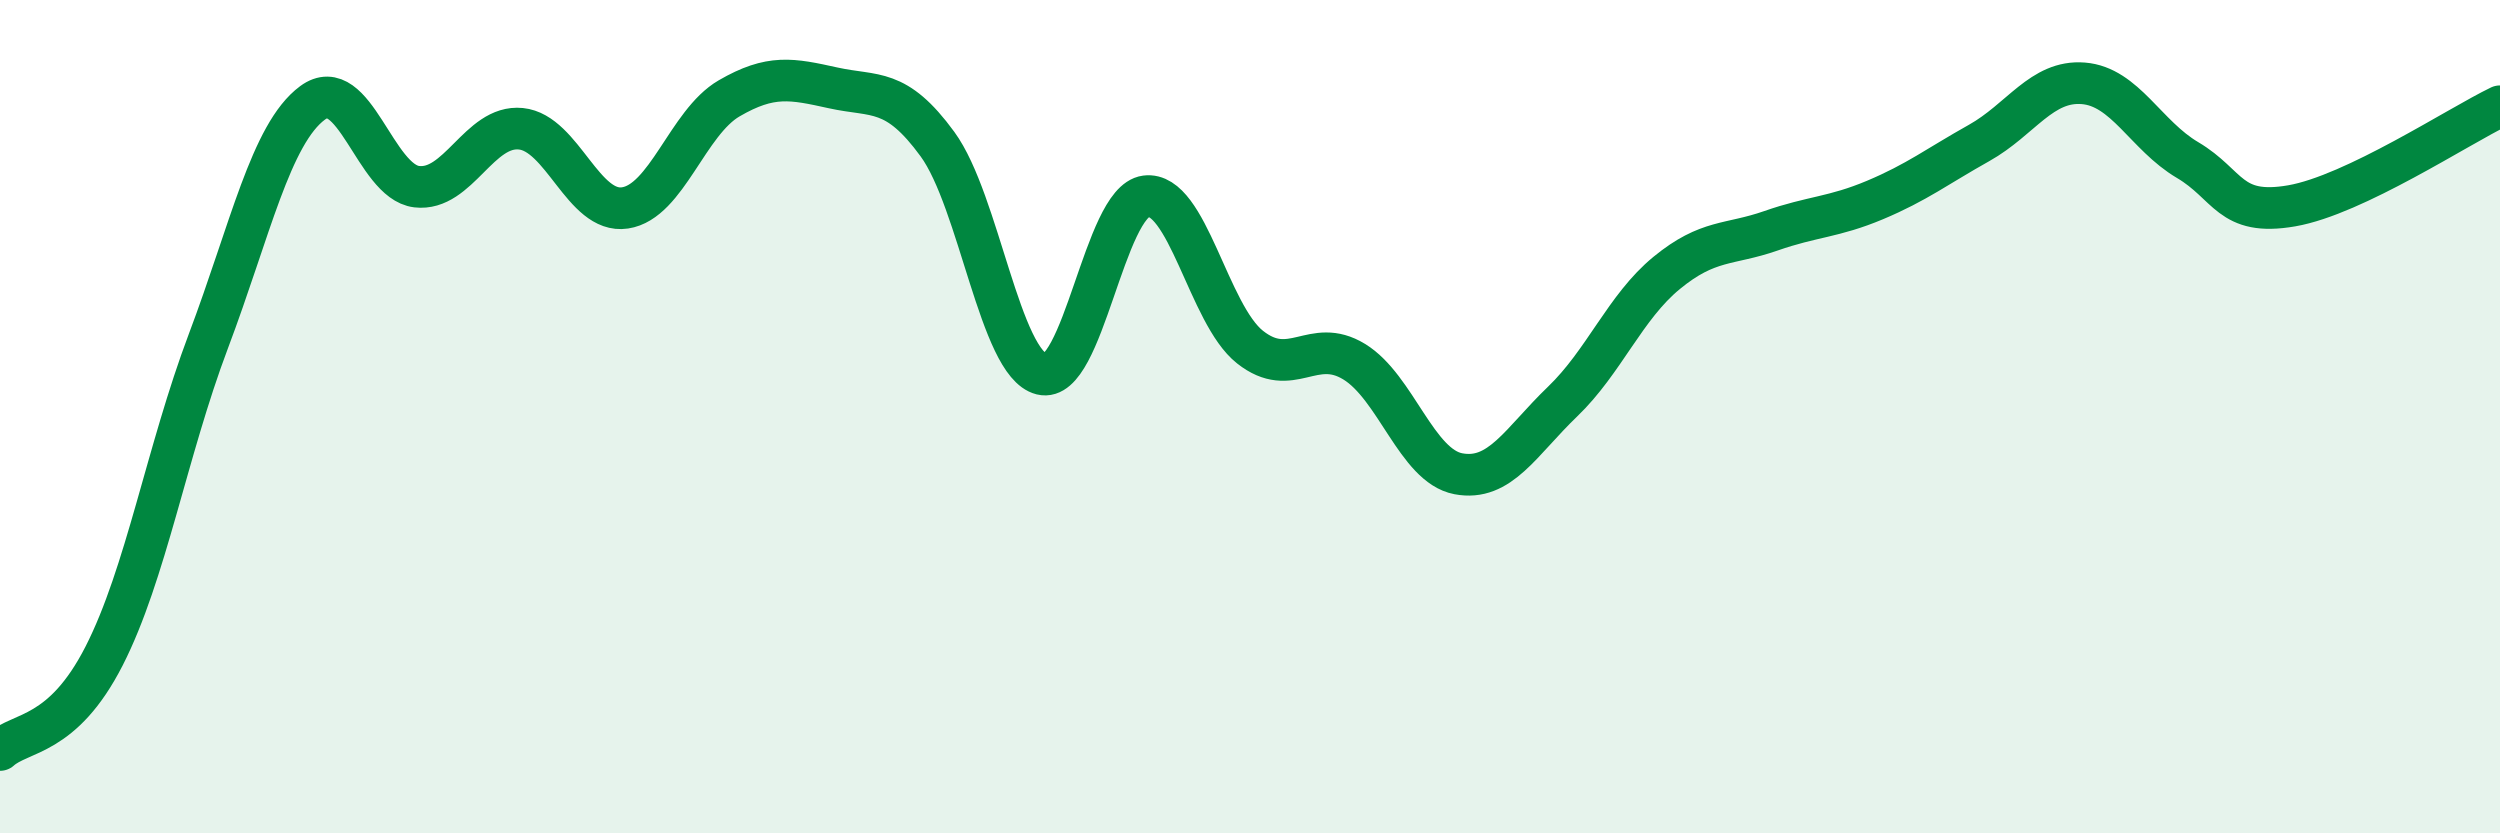 
    <svg width="60" height="20" viewBox="0 0 60 20" xmlns="http://www.w3.org/2000/svg">
      <path
        d="M 0,18 C 0.5,17.55 1.5,17.7 2.5,15.74 C 3.5,13.78 4,10.84 5,8.19 C 6,5.54 6.5,3.21 7.5,2.47 C 8.5,1.73 9,4.36 10,4.48 C 11,4.6 11.5,2.99 12.5,3.09 C 13.5,3.19 14,5.14 15,4.99 C 16,4.84 16.5,2.94 17.5,2.36 C 18.5,1.78 19,1.89 20,2.11 C 21,2.33 21.5,2.09 22.5,3.46 C 23.5,4.83 24,8.73 25,8.98 C 26,9.23 26.5,4.84 27.5,4.71 C 28.5,4.58 29,7.54 30,8.33 C 31,9.12 31.5,8.07 32.5,8.68 C 33.5,9.29 34,11.18 35,11.37 C 36,11.56 36.5,10.6 37.5,9.64 C 38.5,8.68 39,7.37 40,6.55 C 41,5.73 41.5,5.89 42.5,5.54 C 43.5,5.19 44,5.22 45,4.8 C 46,4.38 46.5,3.99 47.5,3.43 C 48.5,2.87 49,1.92 50,2 C 51,2.08 51.5,3.25 52.5,3.84 C 53.5,4.43 53.5,5.2 55,4.94 C 56.5,4.68 59,3.03 60,2.55L60 20L0 20Z"
        fill="#008740"
        opacity="0.1"
        stroke-linecap="round"
        stroke-linejoin="round"
      />
      <path
        d="M 0,18 C 0.5,17.55 1.5,17.7 2.5,15.74 C 3.5,13.78 4,10.84 5,8.19 C 6,5.54 6.5,3.21 7.5,2.47 C 8.5,1.73 9,4.36 10,4.48 C 11,4.6 11.5,2.99 12.5,3.09 C 13.5,3.19 14,5.14 15,4.99 C 16,4.84 16.5,2.94 17.5,2.36 C 18.5,1.78 19,1.89 20,2.11 C 21,2.33 21.5,2.09 22.5,3.46 C 23.5,4.83 24,8.73 25,8.98 C 26,9.23 26.5,4.84 27.5,4.71 C 28.5,4.58 29,7.54 30,8.33 C 31,9.12 31.5,8.07 32.5,8.68 C 33.5,9.29 34,11.18 35,11.37 C 36,11.56 36.5,10.6 37.5,9.64 C 38.5,8.68 39,7.37 40,6.55 C 41,5.73 41.5,5.89 42.5,5.54 C 43.5,5.19 44,5.22 45,4.8 C 46,4.38 46.5,3.99 47.5,3.43 C 48.5,2.87 49,1.92 50,2 C 51,2.08 51.5,3.25 52.5,3.84 C 53.5,4.43 53.5,5.2 55,4.94 C 56.5,4.68 59,3.03 60,2.55"
        stroke="#008740"
        stroke-width="1"
        fill="none"
        stroke-linecap="round"
        stroke-linejoin="round"
      />
    </svg>
  